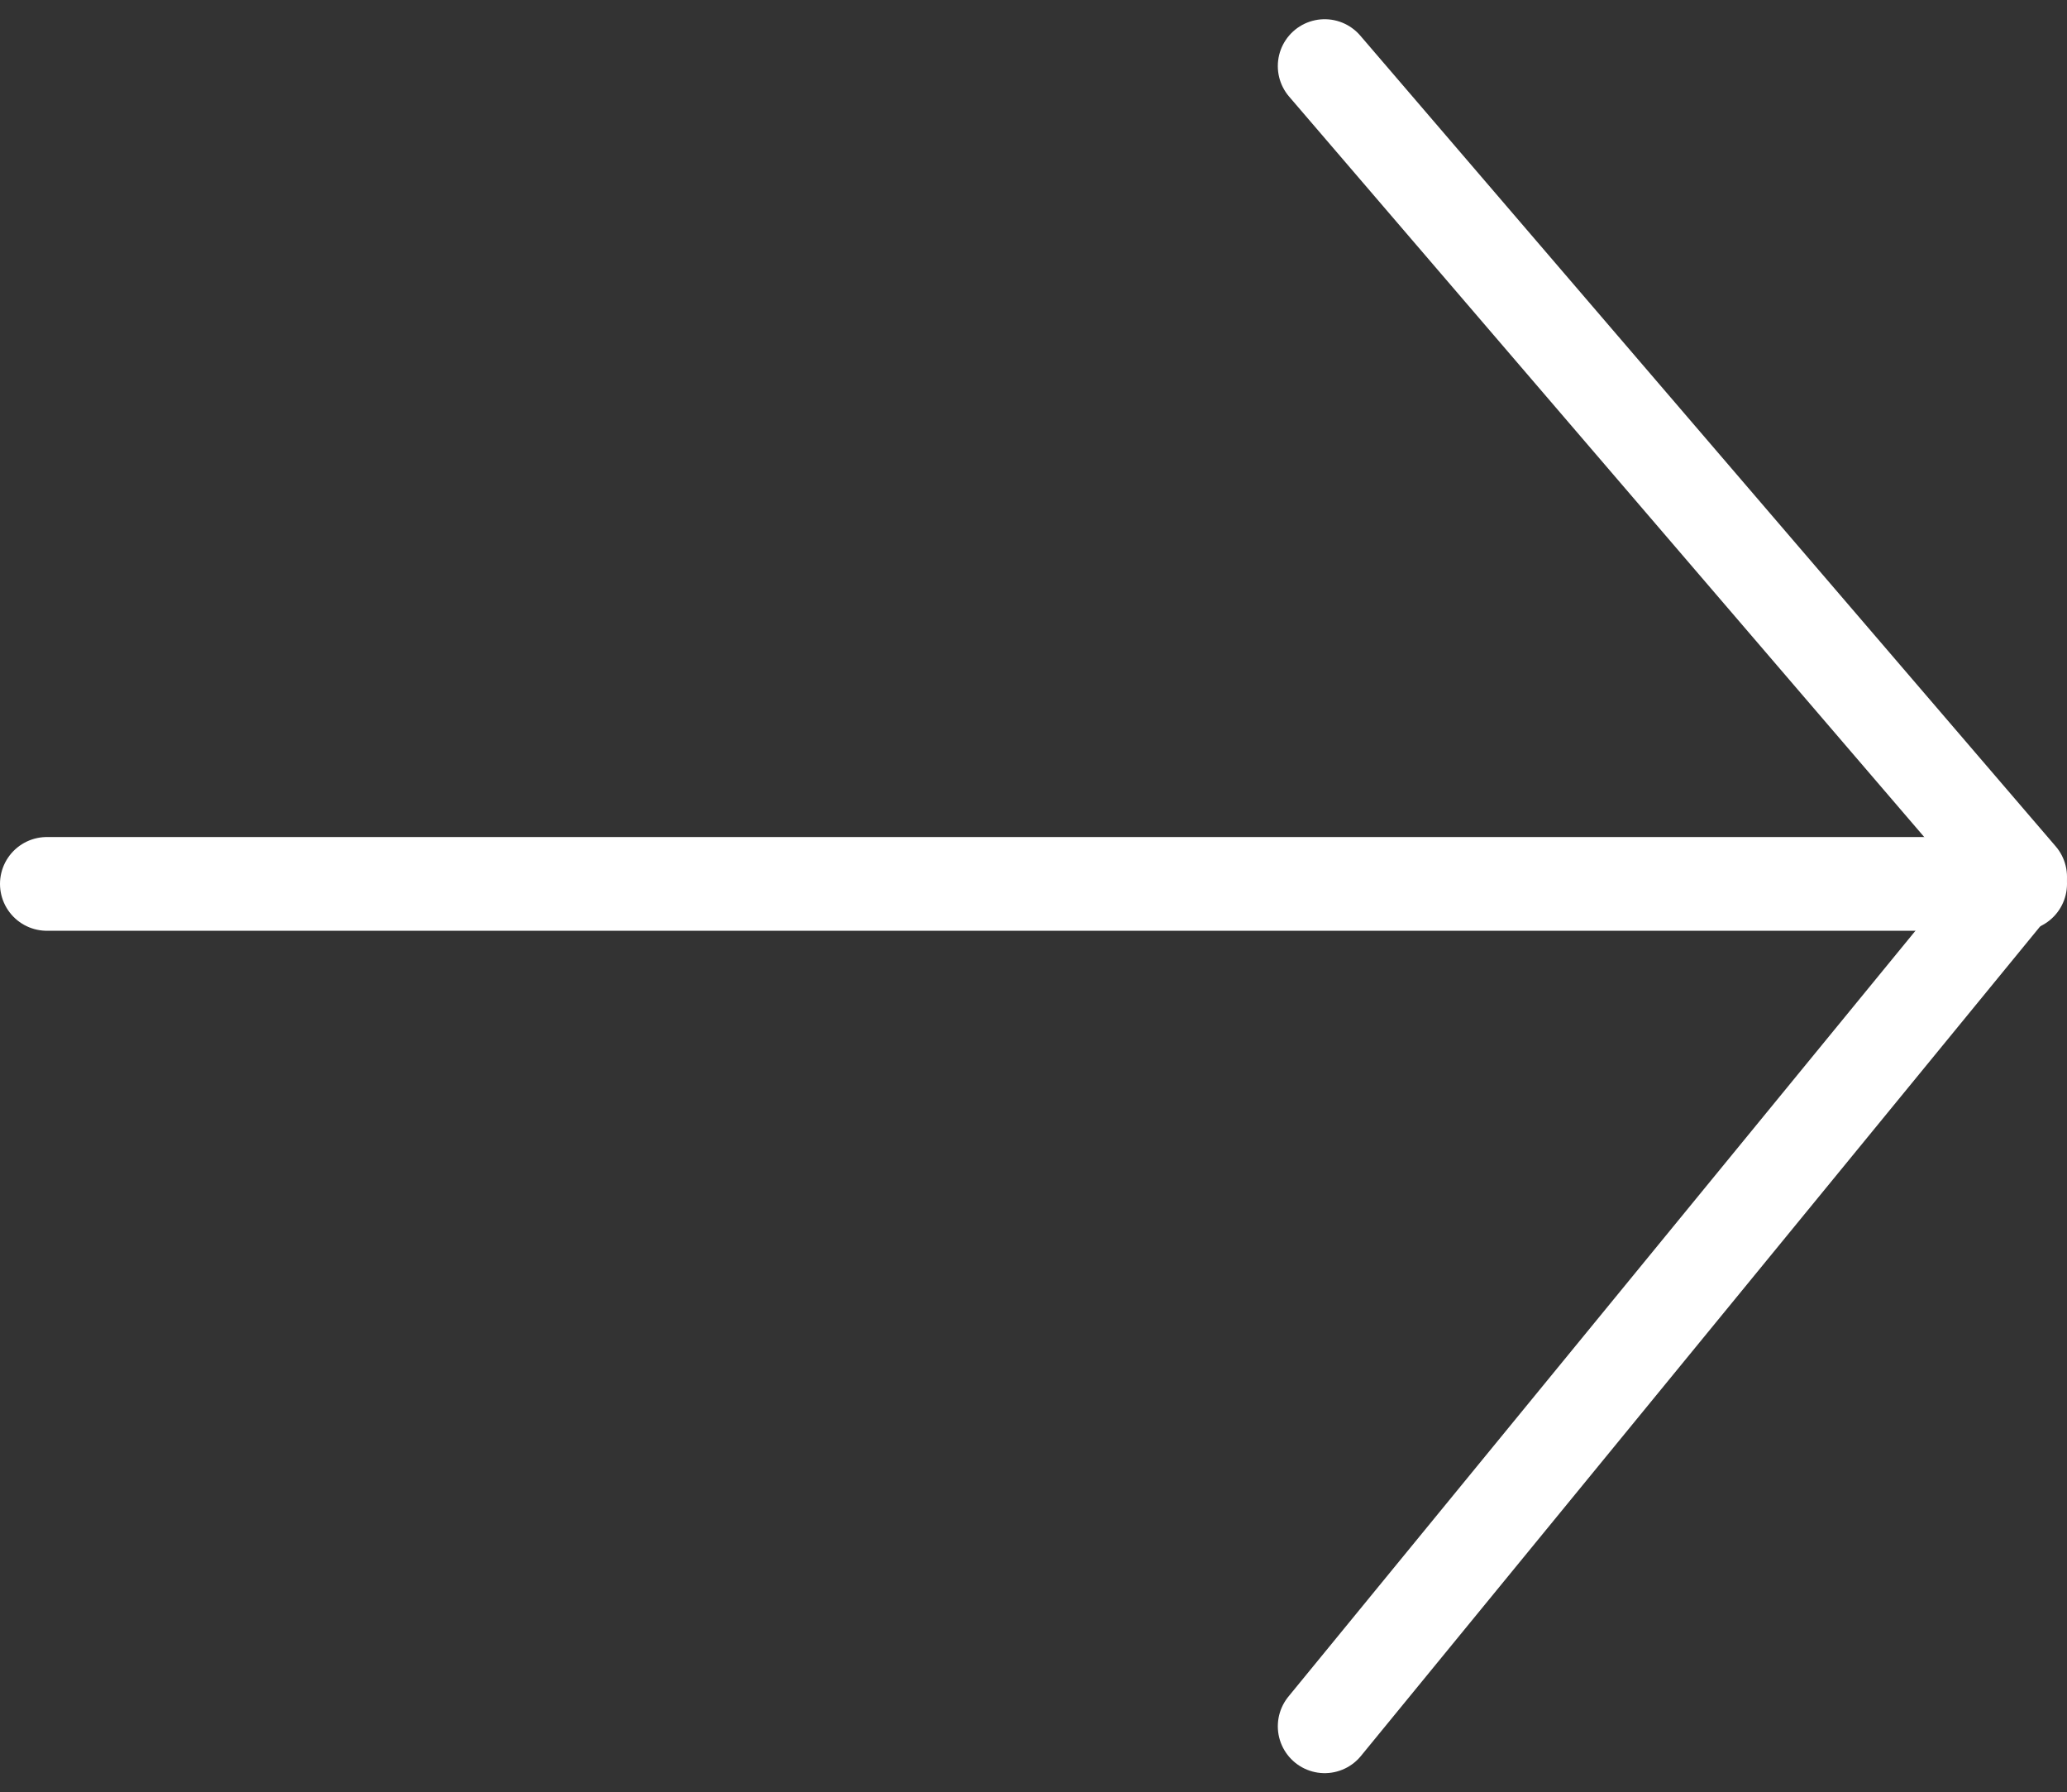<svg xmlns="http://www.w3.org/2000/svg" width="22.056" height="19.121" viewBox="0 0 22.056 19.121">
  <rect x="0" y="0" width="22.056" height="19.121" fill="#333333" stroke="none"/>
  <g id="Group_5778" data-name="Group 5778" transform="translate(21.556 18.417) rotate(180)">
    <path id="Path_14726" data-name="Path 14726" d="M21.056,0H0" transform="translate(0 8.987)" fill="none" stroke="#fff" stroke-linecap="round" stroke-linejoin="round" stroke-width="1"/>
    <path id="Path_15172" data-name="Path 15172" d="M7.421,0,0,9.062l7.421,8.65" fill="none" stroke="#fff" stroke-linecap="round" stroke-linejoin="round" stroke-width="1"/>
  </g>
</svg>
